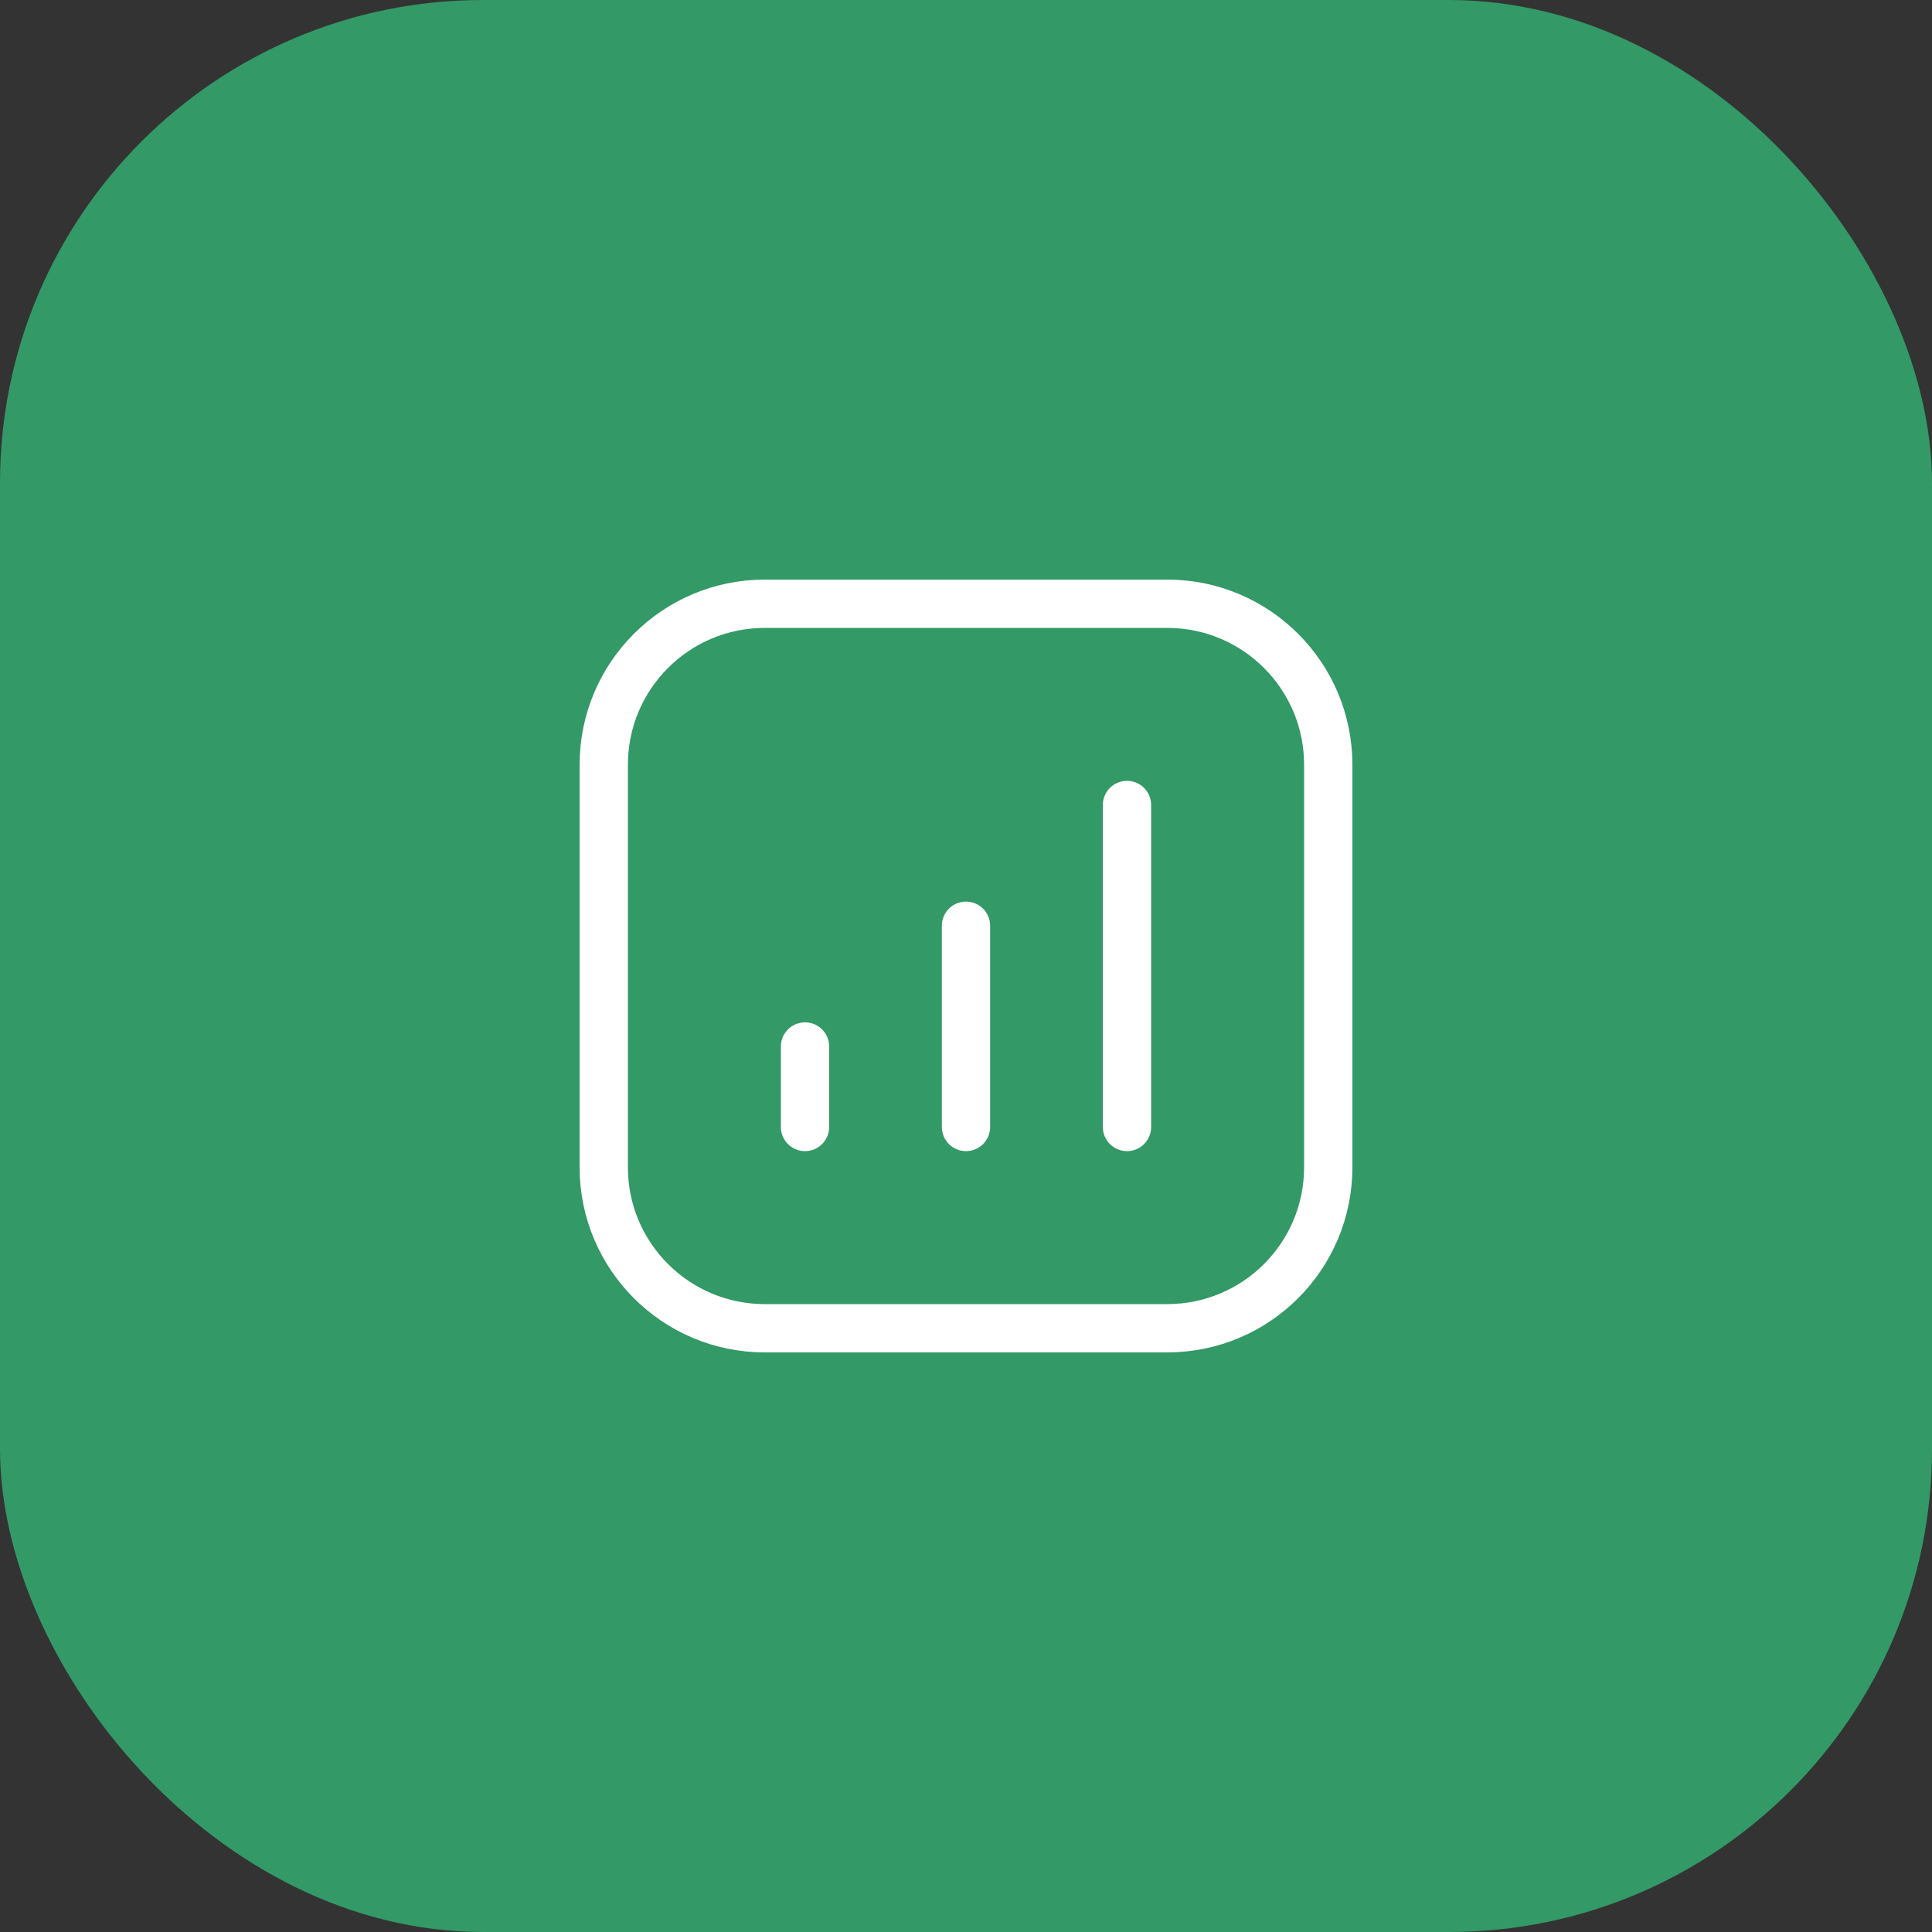 <?xml version="1.0" encoding="UTF-8"?> <svg xmlns="http://www.w3.org/2000/svg" width="80" height="80" viewBox="0 0 80 80" fill="none"><rect x="0" y="0" width="80" height="80" fill="#333333" stroke="none"/> <rect width="80" height="80" rx="20" fill="#339966"></rect> <path d="M25 31.667C25 27.985 27.985 25 31.667 25H48.333C52.015 25 55 27.985 55 31.667V48.333C55 52.015 52.015 55 48.333 55H31.667C27.985 55 25 52.015 25 48.333V31.667Z" stroke="white" stroke-width="2"></path> <path d="M33.334 43.333L33.334 46.666" stroke="white" stroke-width="2" stroke-linecap="round"></path> <path d="M46.666 33.333L46.666 46.666" stroke="white" stroke-width="2" stroke-linecap="round"></path> <path d="M40 38.333L40 46.666" stroke="white" stroke-width="2" stroke-linecap="round"></path> </svg> 